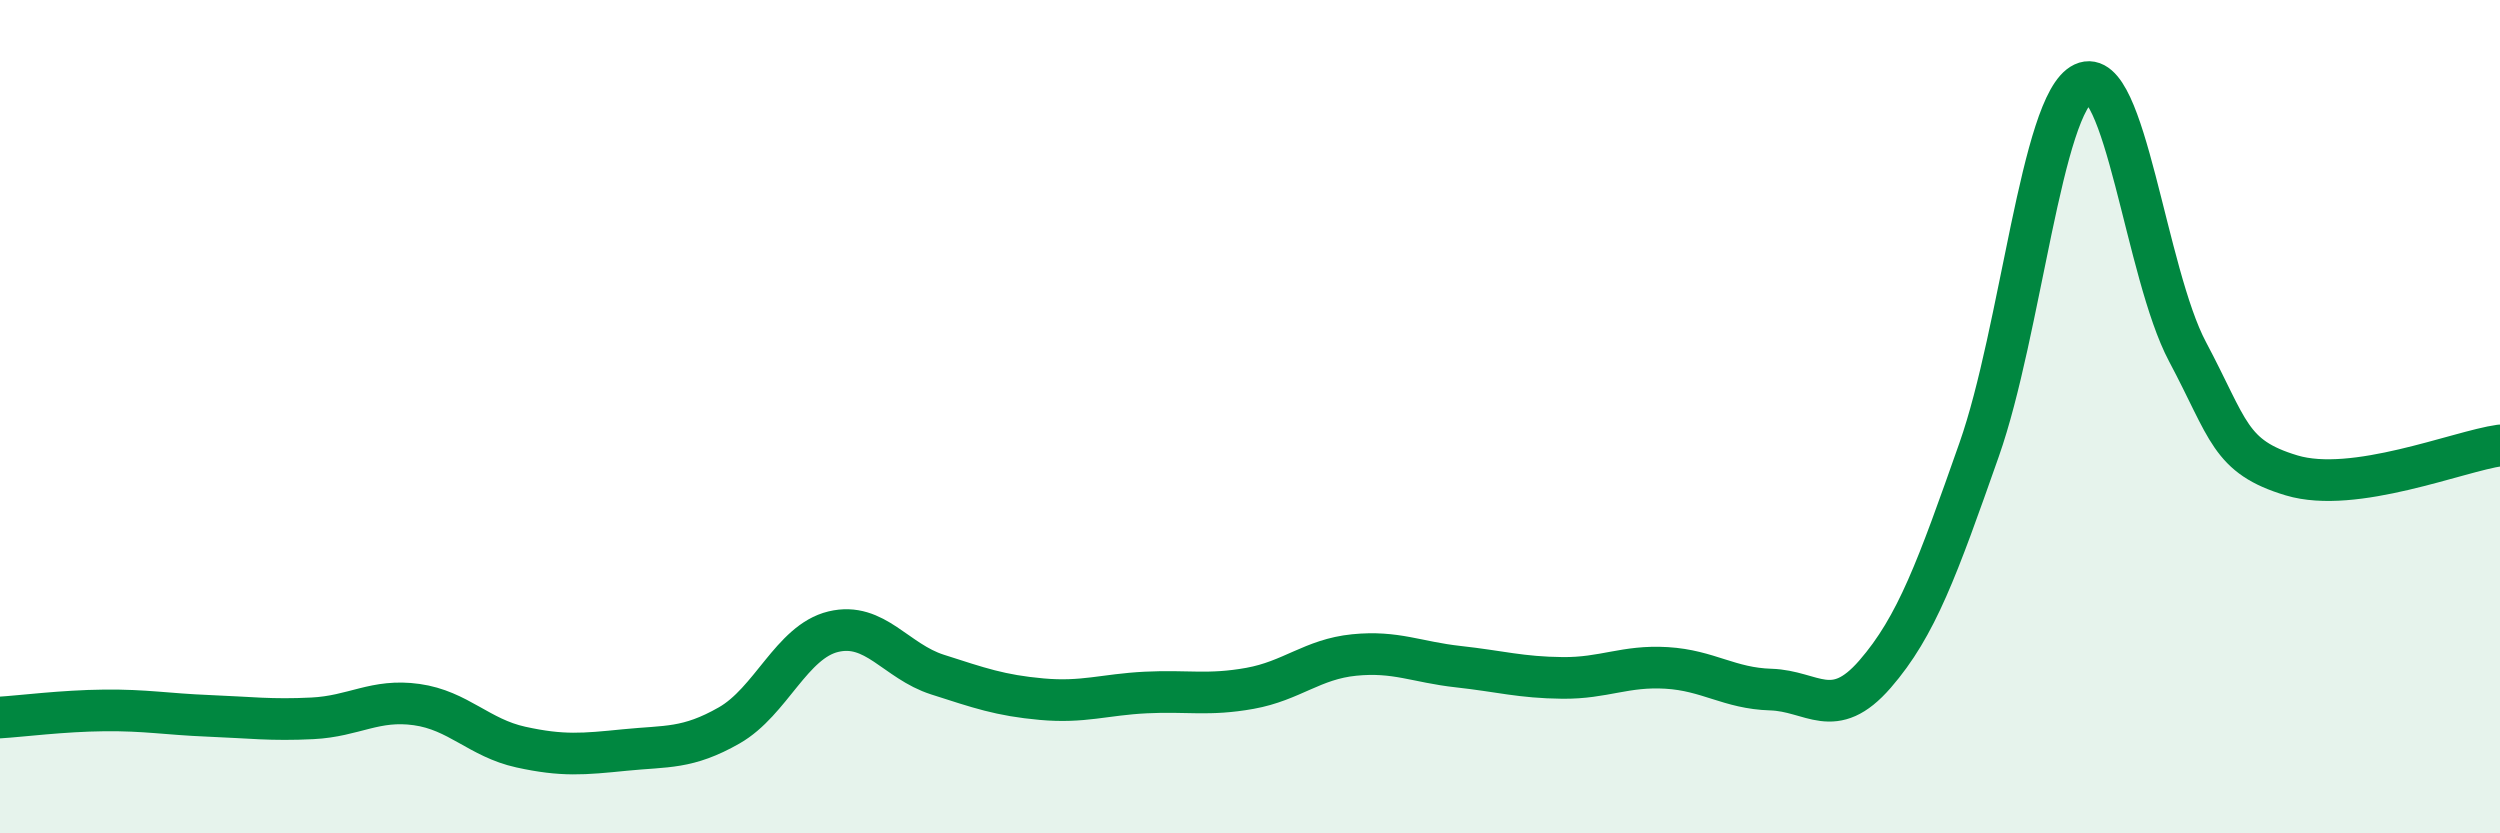 
    <svg width="60" height="20" viewBox="0 0 60 20" xmlns="http://www.w3.org/2000/svg">
      <path
        d="M 0,17.22 C 0.5,17.19 1.5,17.06 2.5,17.05 C 3.5,17.04 4,17.14 5,17.18 C 6,17.22 6.5,17.29 7.5,17.24 C 8.5,17.19 9,16.77 10,16.91 C 11,17.05 11.5,17.71 12.5,17.93 C 13.5,18.15 14,18.1 15,18 C 16,17.9 16.5,17.98 17.5,17.41 C 18.5,16.84 19,15.4 20,15.16 C 21,14.92 21.5,15.87 22.5,16.19 C 23.5,16.51 24,16.69 25,16.78 C 26,16.87 26.5,16.67 27.5,16.62 C 28.5,16.57 29,16.7 30,16.52 C 31,16.34 31.5,15.82 32.5,15.72 C 33.5,15.62 34,15.89 35,16 C 36,16.11 36.5,16.26 37.5,16.27 C 38.5,16.28 39,15.97 40,16.03 C 41,16.09 41.5,16.52 42.5,16.55 C 43.5,16.58 44,17.33 45,16.18 C 46,15.03 46.5,13.63 47.5,10.79 C 48.5,7.95 49,2.47 50,2 C 51,1.53 51.5,6.56 52.5,8.44 C 53.5,10.32 53.5,10.96 55,11.41 C 56.5,11.86 59,10.83 60,10.69L60 20L0 20Z"
        fill="#008740"
        opacity="0.1"
        stroke-linecap="round"
        stroke-linejoin="round"
      />
      <path
        d="M 0,17.22 C 0.5,17.19 1.5,17.06 2.5,17.05 C 3.5,17.04 4,17.14 5,17.18 C 6,17.22 6.5,17.29 7.5,17.24 C 8.5,17.19 9,16.77 10,16.91 C 11,17.05 11.5,17.71 12.5,17.93 C 13.5,18.15 14,18.1 15,18 C 16,17.9 16.5,17.98 17.5,17.41 C 18.5,16.84 19,15.4 20,15.16 C 21,14.92 21.5,15.87 22.5,16.19 C 23.5,16.51 24,16.69 25,16.78 C 26,16.87 26.5,16.67 27.5,16.62 C 28.5,16.57 29,16.7 30,16.52 C 31,16.34 31.5,15.82 32.5,15.72 C 33.5,15.62 34,15.89 35,16 C 36,16.11 36.5,16.26 37.5,16.27 C 38.5,16.28 39,15.97 40,16.03 C 41,16.09 41.5,16.52 42.5,16.55 C 43.5,16.58 44,17.33 45,16.18 C 46,15.03 46.5,13.63 47.5,10.79 C 48.5,7.95 49,2.47 50,2 C 51,1.53 51.5,6.56 52.5,8.44 C 53.5,10.32 53.5,10.96 55,11.41 C 56.5,11.86 59,10.83 60,10.69"
        stroke="#008740"
        stroke-width="1"
        fill="none"
        stroke-linecap="round"
        stroke-linejoin="round"
      />
    </svg>
  